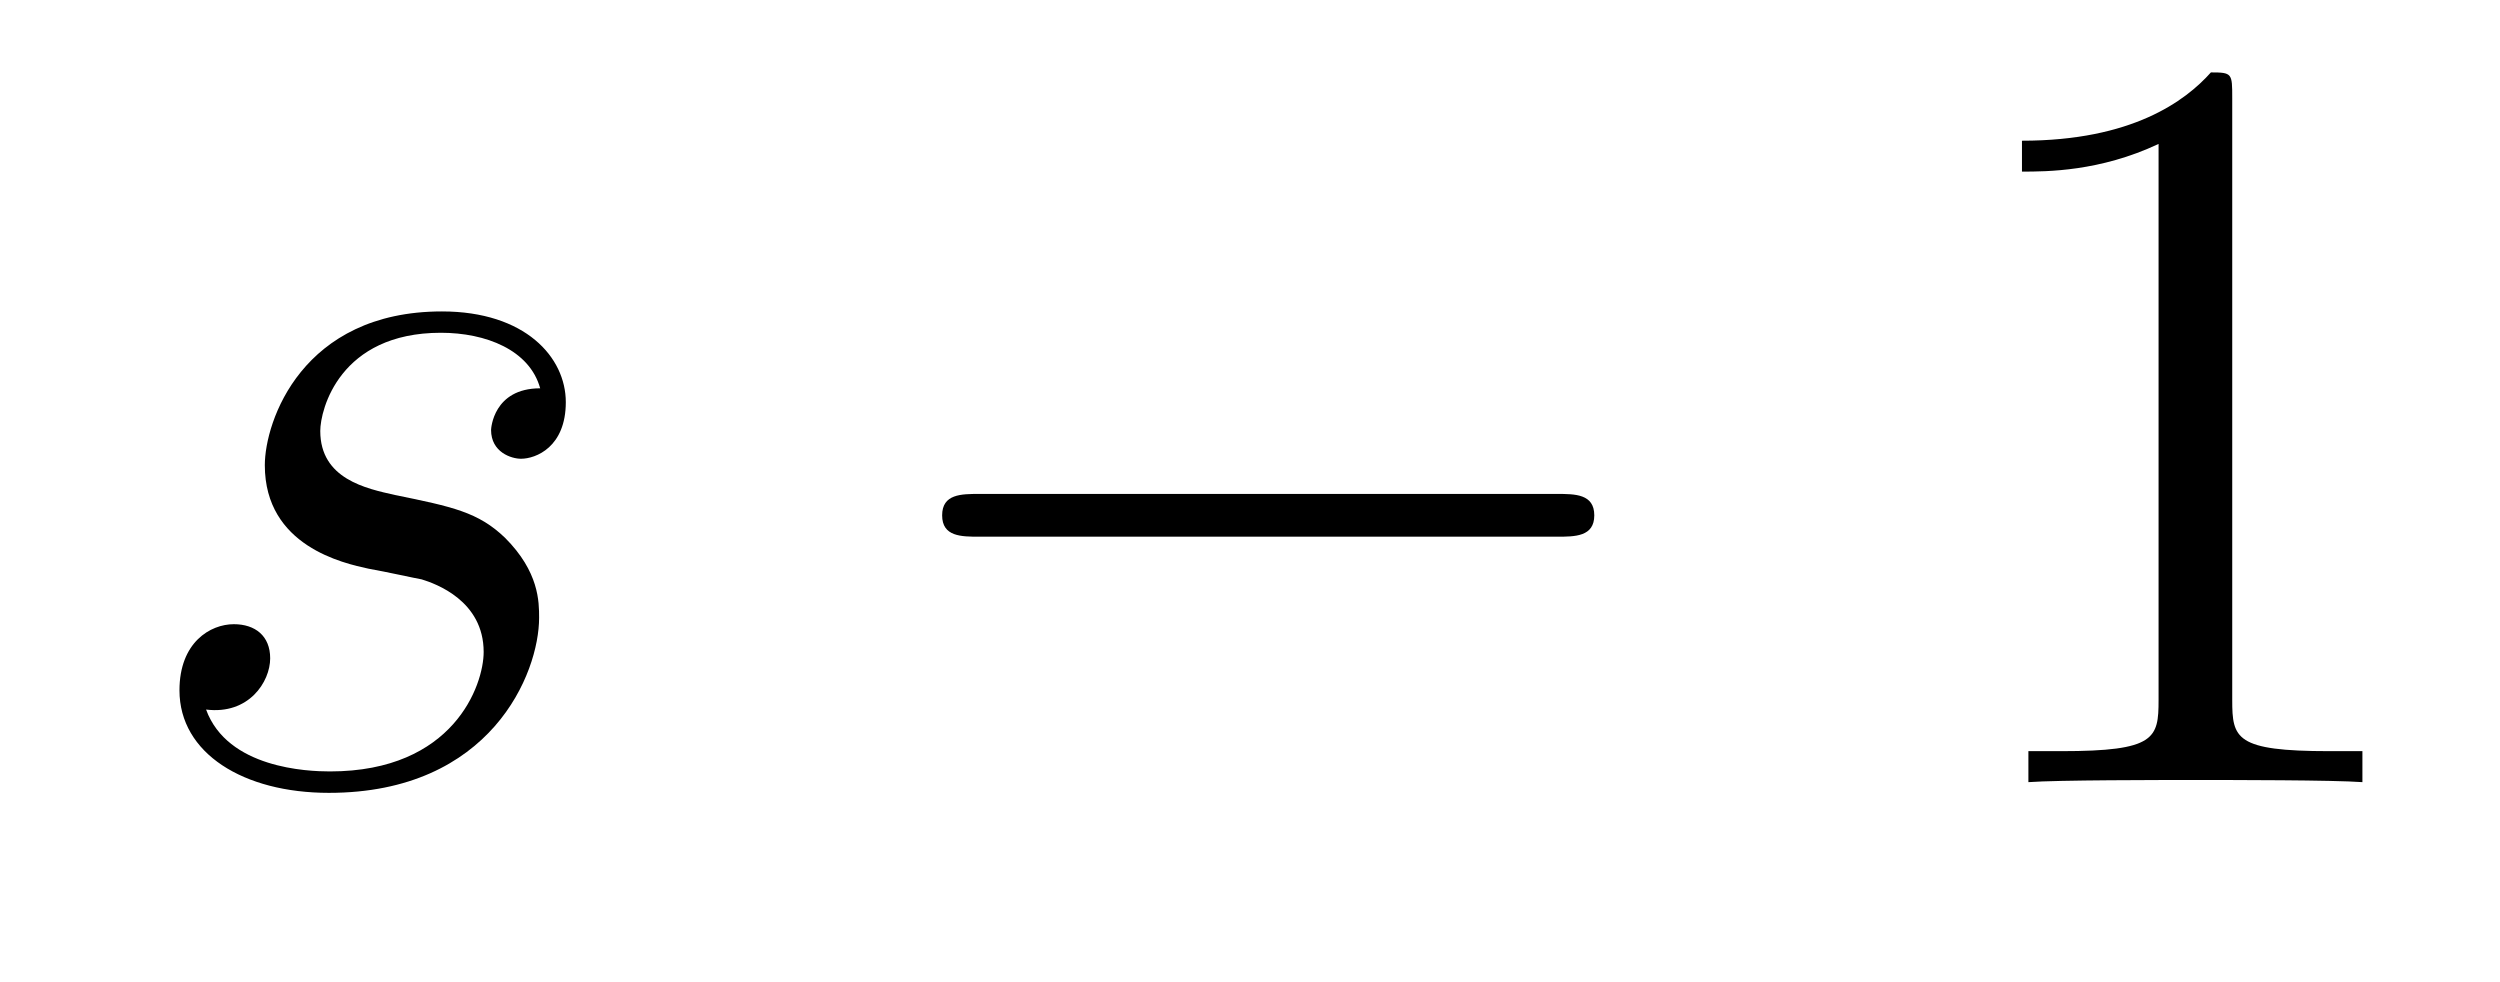 <?xml version='1.0' encoding='UTF-8'?>
<!-- This file was generated by dvisvgm 2.8.1 -->
<svg version='1.1' xmlns='http://www.w3.org/2000/svg' xmlns:xlink='http://www.w3.org/1999/xlink' width='28pt' height='11pt' viewBox='0 -11 28 11'>
<g id='page1'>
<g transform='matrix(1 0 0 -1 -127 652)'>
<path d='M131.126 656.631C131.329 656.595 131.652 656.523 131.723 656.511C131.879 656.463 132.417 656.272 132.417 655.698C132.417 655.328 132.082 654.36 130.695 654.36C130.444 654.36 129.548 654.395 129.308 655.053C129.787 654.993 130.026 655.364 130.026 655.627C130.026 655.878 129.858 656.009 129.619 656.009C129.356 656.009 129.01 655.806 129.01 655.268C129.01 654.563 129.727 654.12 130.683 654.12C132.5 654.12 133.038 655.459 133.038 656.081C133.038 656.26 133.038 656.595 132.656 656.977C132.357 657.264 132.07 657.324 131.424 657.456C131.102 657.528 130.587 657.635 130.587 658.173C130.587 658.412 130.803 659.273 131.938 659.273C132.441 659.273 132.931 659.081 133.05 658.651C132.524 658.651 132.5 658.197 132.5 658.185C132.5 657.934 132.728 657.862 132.835 657.862C133.002 657.862 133.337 657.993 133.337 658.496C133.337 658.998 132.883 659.512 131.95 659.512C130.384 659.512 129.966 658.281 129.966 657.79C129.966 656.882 130.851 656.691 131.126 656.631Z'/>
<path d='M144.437 656.989C144.64 656.989 144.856 656.989 144.856 657.228C144.856 657.468 144.64 657.468 144.437 657.468H137.97C137.767 657.468 137.552 657.468 137.552 657.228C137.552 656.989 137.767 656.989 137.97 656.989H144.437Z'/>
<path d='M152.001 661.902C152.001 662.178 152.001 662.189 151.762 662.189C151.475 661.867 150.877 661.424 149.646 661.424V661.078C149.921 661.078 150.518 661.078 151.176 661.388V655.16C151.176 654.73 151.14 654.587 150.088 654.587H149.718V654.24C150.04 654.264 151.2 654.264 151.594 654.264C151.989 654.264 153.136 654.264 153.459 654.24V654.587H153.088C152.037 654.587 152.001 654.73 152.001 655.16V661.902Z'/>
</g>
</g>
</svg>